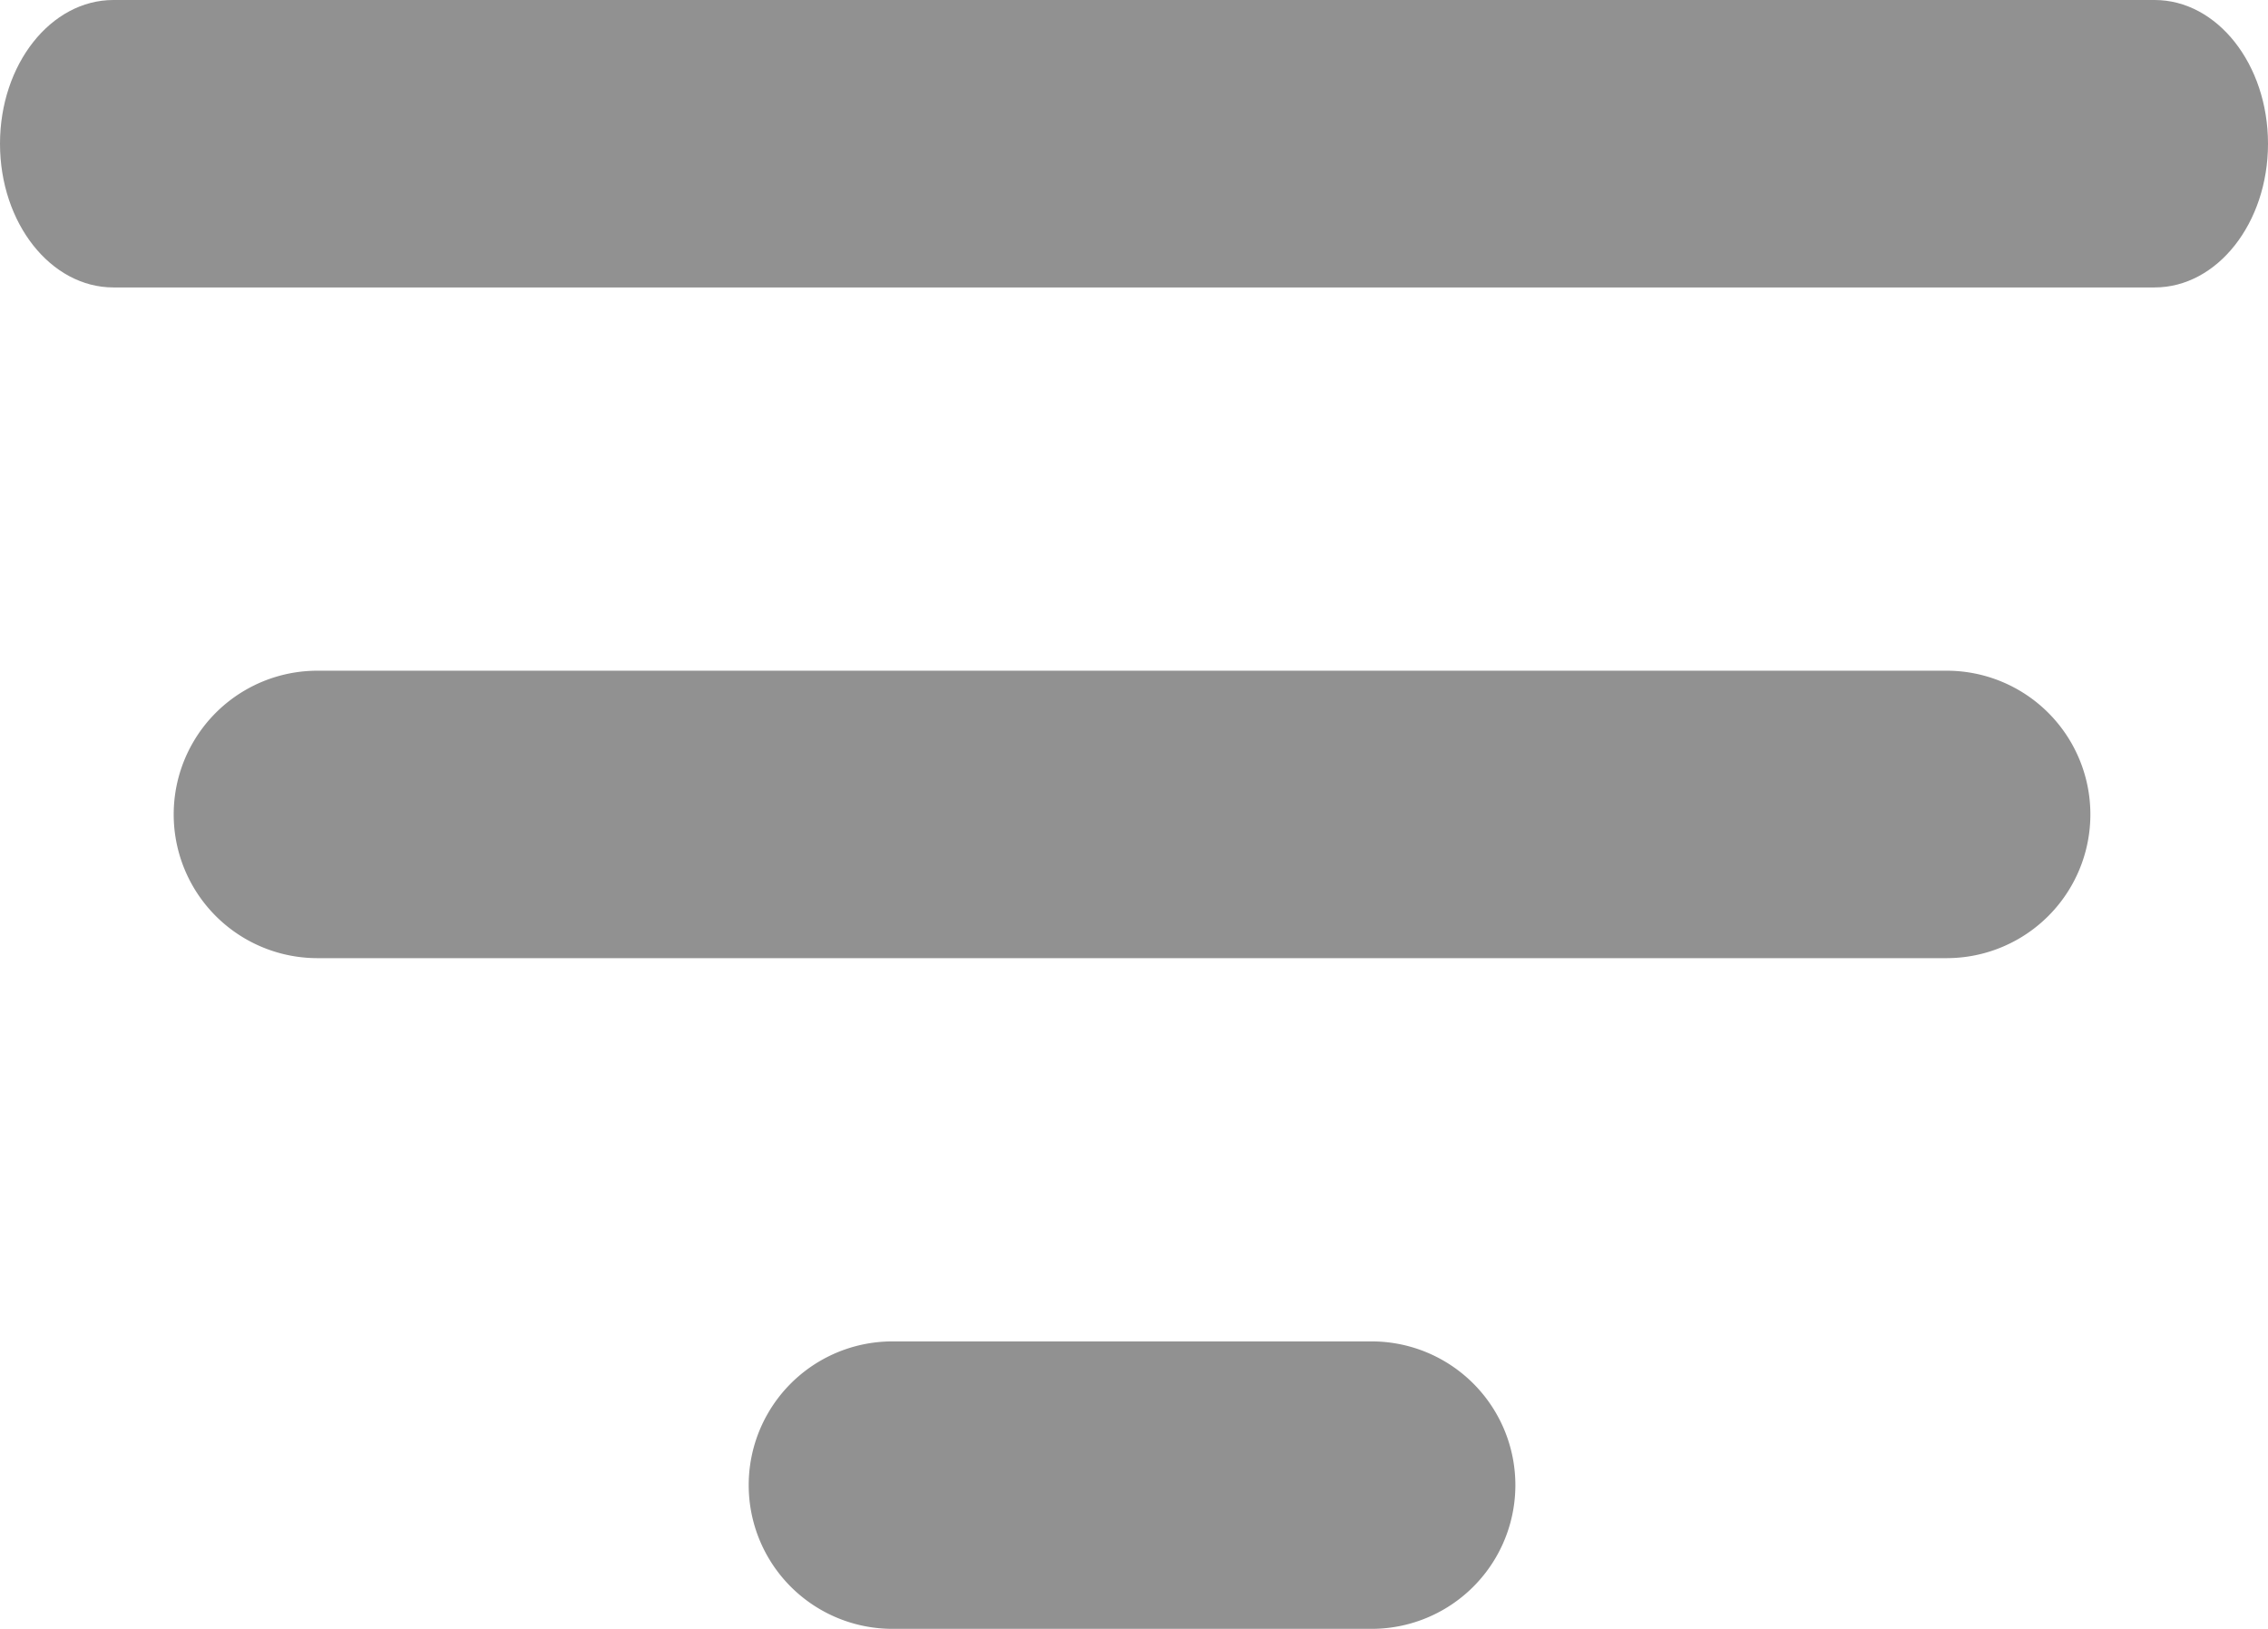 <svg xmlns="http://www.w3.org/2000/svg" width="378.655" height="272" viewBox="0 0 378.655 272">
  <g id="filtro" transform="translate(-16 -120)">
    <path id="Trazado_28" data-name="Trazado 28" d="M375.722,168H34.933C24.476,168,16,157.255,16,144s8.476-24,18.933-24H375.722c10.456,0,18.933,10.745,18.933,24S386.178,168,375.722,168Z" fill="#919191"/>
    <path id="Trazado_29" data-name="Trazado 29" d="M392,280H120a24,24,0,0,1,0-48H392a24,24,0,0,1,0,48Z" transform="translate(-51)" fill="#919191"/>
    <path id="Trazado_30" data-name="Trazado 30" d="M296,392H216a24,24,0,0,1,0-48h80a24,24,0,0,1,0,48Z" transform="translate(-51)" fill="#919191"/>
  </g>
</svg>
